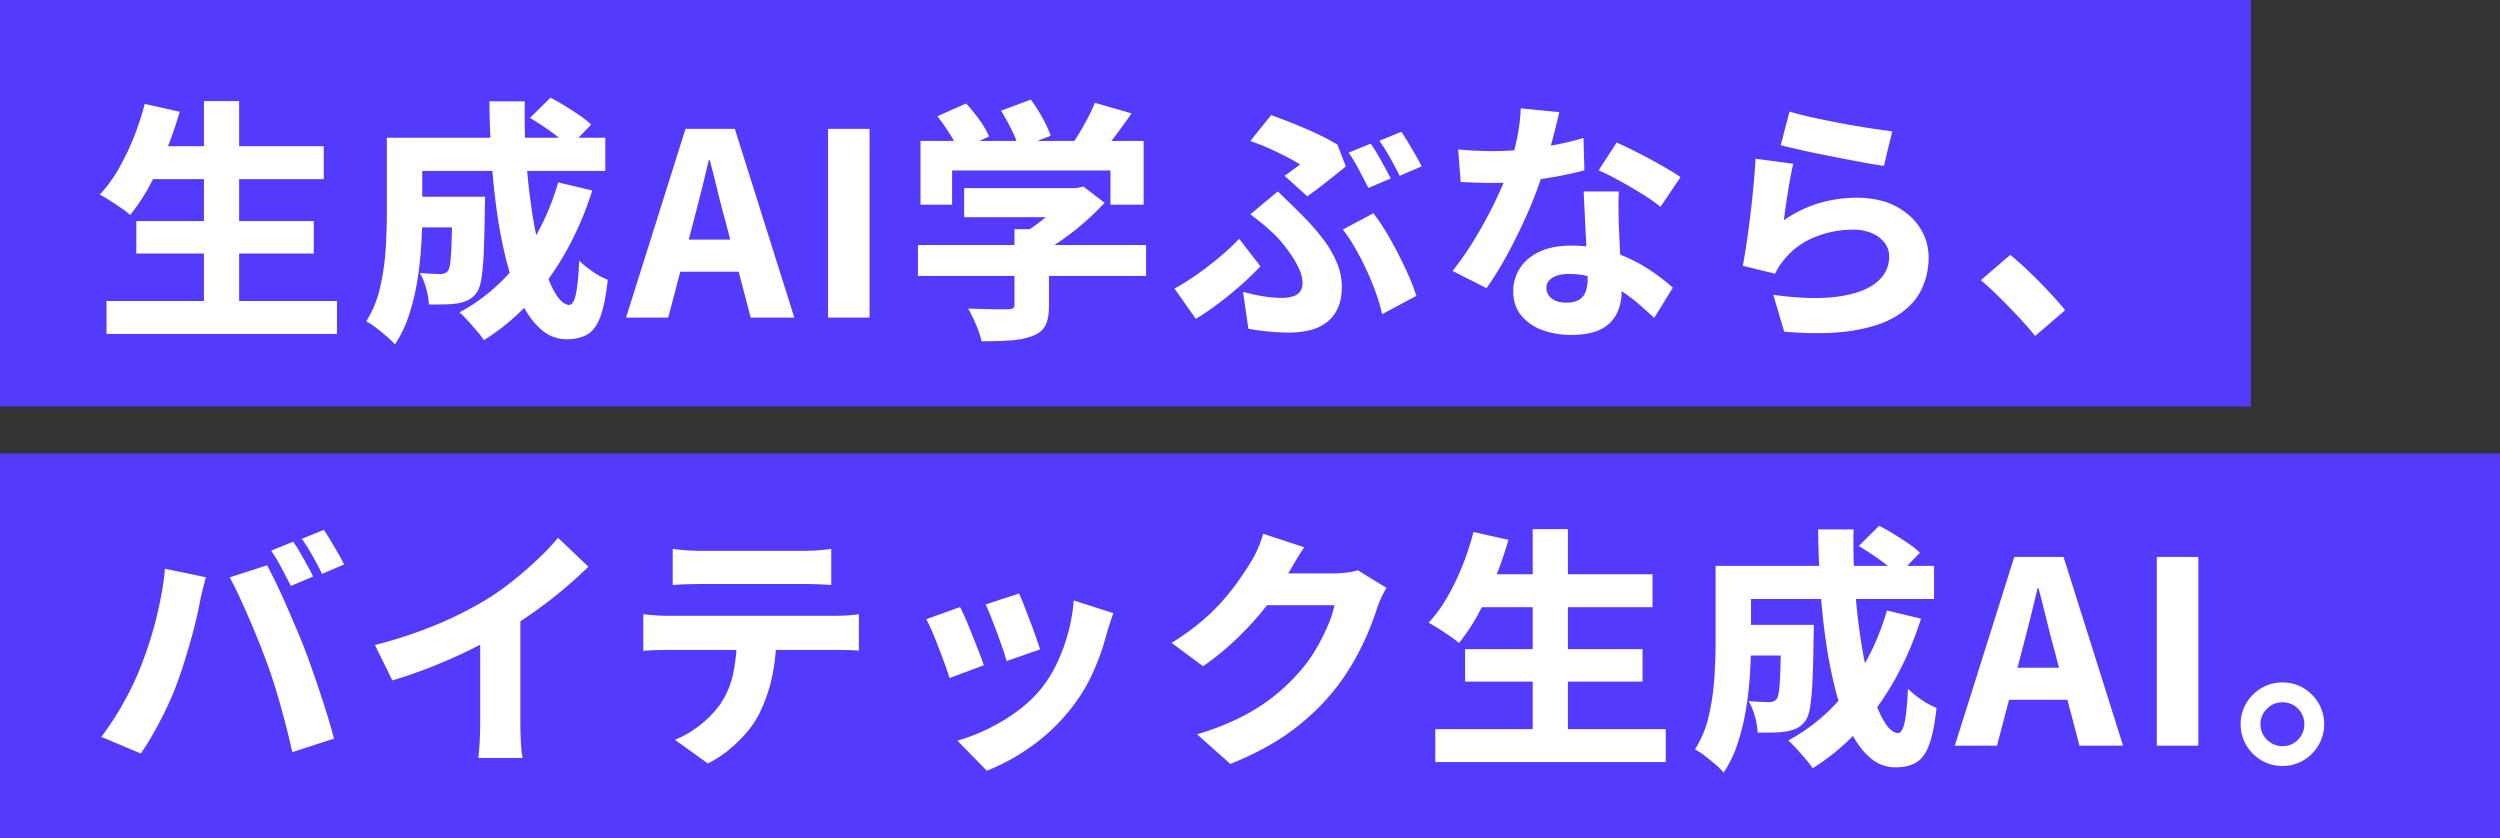 <svg xmlns="http://www.w3.org/2000/svg" width="1968" height="660" viewBox="0 0 1968 660"><rect x="0" y="0" width="1968" height="660" fill="#333333" stroke="none"/><g id="&#x30B0;&#x30EB;&#x30FC;&#x30D7;_1108" data-name="&#x30B0;&#x30EB;&#x30FC;&#x30D7; 1108" transform="translate(-41 -86)"><g id="&#x30B0;&#x30EB;&#x30FC;&#x30D7;_1105" data-name="&#x30B0;&#x30EB;&#x30FC;&#x30D7; 1105" transform="translate(41 85.35)"><rect id="&#x9577;&#x65B9;&#x5F62;_533" data-name="&#x9577;&#x65B9;&#x5F62; 533" width="1772" height="320" transform="translate(0 0.649)" fill="#533afc"></rect><rect id="&#x9577;&#x65B9;&#x5F62;_534" data-name="&#x9577;&#x65B9;&#x5F62; 534" width="1968" height="303" transform="translate(0 357.649)" fill="#533afc"></rect></g><path id="&#x30D1;&#x30B9;_24509" data-name="&#x30D1;&#x30B9; 24509" d="M41.466-134.925h139.4v25.916H41.466ZM33.313-75.991H173v25.559H33.313ZM9.862-13.041H191.269V12.875H9.862ZM86.541-170.45h27.719V-.25H86.541Zm-46.625,2.219,27.516,6.184a292.179,292.179,0,0,1-10.545,30.512A265.293,265.293,0,0,1,43.519-103.4,151.761,151.761,0,0,1,28.475-80.775a60.794,60.794,0,0,0-6.939-5.384q-4.383-3-8.942-5.928T4.563-96.816a105.875,105.875,0,0,0,14.545-19.808,192.425,192.425,0,0,0,12-24.764A213.842,213.842,0,0,0,39.916-168.231ZM246.984-95.137h45.191v24.156H246.984Zm35.112,0h25.738v1.767q0,1.767-.089,4.014t-.089,3.737q-.244,20.772-.855,34.261a182.554,182.554,0,0,1-1.889,21.022q-1.278,7.533-3.634,10.645a18.437,18.437,0,0,1-6.492,5.8,32.8,32.8,0,0,1-7.98,2.6,66.357,66.357,0,0,1-10.055.891q-6.077.156-13.142.091a54.07,54.07,0,0,0-2.2-12.858,50.536,50.536,0,0,0-4.937-11.967q4.994.444,9.347.633t6.775.189a9.3,9.3,0,0,0,3.444-.567,6.716,6.716,0,0,0,2.6-1.945q1.266-1.644,1.909-7.286t.987-16.984q.344-11.342.566-30.158Zm61.122-62.038L359.281-173.1q5.4,2.688,11.473,6.455t11.6,7.533a66.174,66.174,0,0,1,9.008,7.188l-17.106,17.75a70.476,70.476,0,0,0-8.4-7.555q-5.266-4.133-11.241-8.177T343.219-157.175Zm22.231,50.769,26.8,6.406q-12.466,39.022-34.175,69.225T306.9,17.784a62.931,62.931,0,0,0-5.3-7.019q-3.481-4.1-7.219-8.208A83.524,83.524,0,0,0,287.709-4.1a145.723,145.723,0,0,0,48.056-41.731Q355.384-72.188,365.45-106.406ZM248.341-141.55H402.494v26.091H248.341Zm-17.819,0h27.894v59.519q0,11.422-.8,25.047a275.8,275.8,0,0,1-3.078,27.75,177.96,177.96,0,0,1-6.567,27.2,93.525,93.525,0,0,1-11.111,23.2,48.61,48.61,0,0,0-6.461-6.375q-4.283-3.638-8.653-7a43.01,43.01,0,0,0-7.486-4.825,84.309,84.309,0,0,0,10.975-26.777,187.08,187.08,0,0,0,4.344-30.156q.944-15.267.944-28.267Zm80.728-28.7h27.894q-.513,23.681,1.188,46.8t5.053,43.6a314.118,314.118,0,0,0,7.9,36.2q4.542,15.712,9.972,24.692t10.914,8.98q3.244,0,5.1-8.178t2.655-26.684a74.3,74.3,0,0,0,10.888,8.808,57.858,57.858,0,0,0,11.622,6.273Q402.381-10.775,398.556-.6T388.317,13.317Q381.9,17.05,371.984,17.05a29.659,29.659,0,0,1-19.8-7.534q-8.8-7.534-15.558-20.994a161.856,161.856,0,0,1-11.478-31.428,352.979,352.979,0,0,1-7.766-38.936q-3.044-20.967-4.488-43.433T311.25-170.25ZM418.819,0l46.816-148.581h38.819L551.291,0H516.947L497.069-75.784q-3.175-11.422-6.2-23.945t-6.133-24.164h-.8q-2.753,11.819-5.873,24.253t-6.12,23.856L452.028,0Zm30.409-36.112V-61.381h71.209v25.269ZM577.836,0V-148.581h32.675V0ZM684.975-101.891h90.338V-79H684.975ZM648.594-57.116H828.2v24.334H648.594Zm75.987-12.462h27.184V-9.372q0,9.919-2.758,15.478t-10.5,8.5A62.412,62.412,0,0,1,721.173,18q-9.8.645-22.445.645a82.416,82.416,0,0,0-4.416-13.123,94.454,94.454,0,0,0-6.259-12.614q5.972.2,12.528.389t11.7.178q5.144-.011,7.144-.033,3-.044,4.078-.855a3.33,3.33,0,0,0,1.078-2.833Zm42.034-32.312h6.559l5.672-1.291,16.663,12.791a190.783,190.783,0,0,1-15.444,15.069,212.662,212.662,0,0,1-18.211,14.294A159.88,159.88,0,0,1,742.4-49.312a69.933,69.933,0,0,0-6.708-8.053q-4.3-4.559-7.261-7.319a115.956,115.956,0,0,0,15.061-9.8A147.214,147.214,0,0,0,757.053-86.12a82.461,82.461,0,0,0,9.563-10.811ZM650.631-139.053H826.269v50.191H800.153v-26.925H675.5v26.925H650.631Zm137.256-30.041,28.894,8.341Q809.737-150.553,802.4-141t-13.377,16.156L767.2-132.647q3.844-5.113,7.677-11.378t7.275-12.811A132.447,132.447,0,0,0,787.888-169.094ZM663.922-158.488l22.6-10.075A132.94,132.94,0,0,1,697-155.62a67.712,67.712,0,0,1,7.587,13.033L680.559-131.4a72.6,72.6,0,0,0-6.908-13.231Q668.831-152.219,663.922-158.488Zm50.084-4.375,23.491-8.744a131.813,131.813,0,0,1,9.142,14.4,83.4,83.4,0,0,1,6.433,14.109l-25.113,9.675a74.171,74.171,0,0,0-5.544-14.23A164.989,164.989,0,0,0,714.006-162.863Zm223.219,51.275q3.509-2.444,6.83-4.931t5.364-3.953a121.8,121.8,0,0,0-10.6-6.084q-6.375-3.309-13.673-6.6a152.179,152.179,0,0,0-14.92-5.8l16.416-20.444q8.447,3.025,17.8,6.778t18.391,7.986a166.317,166.317,0,0,1,15.991,8.477l6.584,17.1q-1.956,1.756-5.747,4.78t-8.327,6.6q-4.536,3.58-8.816,6.816t-7.414,5.392Zm-32.7,91.325a140.3,140.3,0,0,0,16.114,3.556,93.136,93.136,0,0,0,14.3,1.2,28.428,28.428,0,0,0,8.978-1.244,10.814,10.814,0,0,0,5.584-3.875,11.336,11.336,0,0,0,1.875-6.737,25.769,25.769,0,0,0-2.233-9.741,64.452,64.452,0,0,0-5.722-10.7,118.928,118.928,0,0,0-7.242-9.909,89.026,89.026,0,0,0-6.8-7.548q-3.866-3.756-8.9-8t-10.214-8l21.644-18.084q4.756,4.625,8.791,8.536t7.947,7.867a186.627,186.627,0,0,1,18.648,20.8,85.139,85.139,0,0,1,11.211,19.2,49.572,49.572,0,0,1,3.766,18.669q0,10.178-3.3,17.147a28.942,28.942,0,0,1-8.989,11.161,36.065,36.065,0,0,1-13.17,5.981A67.84,67.84,0,0,1,941,11.809q-7.953,0-16.4-.822t-15.889-2.2Zm109.5,17.578a137.478,137.478,0,0,0-4.866-16.6q-3.178-8.911-7.344-17.934T992.9-54.545a125.012,125.012,0,0,0-9.8-14.767l24-12.812a134.126,134.126,0,0,1,9.486,13.844q4.955,8.156,9.666,17.256t8.6,17.969a157.985,157.985,0,0,1,6.111,15.959ZM918.209-40.369q-5.466,5.822-13.177,12.866T887.811-13.1A240.474,240.474,0,0,1,867.366,1.031L850.572-22.837q6.531-3.556,13.555-8.267t13.867-10.033q6.844-5.322,12.877-10.644a141.422,141.422,0,0,0,10.567-10.256ZM1005-136.919a102.094,102.094,0,0,1,5.523,8.666q2.923,5.066,5.656,10.066t4.577,8.712l-17.528,7.428q-3.156-6.2-7.355-14.122a136.582,136.582,0,0,0-8.2-13.7Zm24.141-9.316q2.622,3.778,5.655,8.856t5.866,9.989q2.833,4.911,4.477,8.377l-17.347,7.428q-3.044-6.266-7.467-14.133a139.317,139.317,0,0,0-8.489-13.467Zm44.709,13.819q6.737.778,14.341,1.078t12.866.3a239.21,239.21,0,0,0,25.8-1.411q13.014-1.411,24.769-3.789t20.883-5.178l.734,25.469q-8.153,2.288-20.1,4.566t-25.425,3.823a232.614,232.614,0,0,1-26.5,1.545q-6.066,0-12.333-.189t-13.027-.567Zm79.666-29.325q-1.2,5.291-3.245,13.347t-4.569,17.138q-2.523,9.081-5.411,17.906a294.974,294.974,0,0,1-11.611,30.723q-7.145,16.323-15.545,31.891a263.526,263.526,0,0,1-16.956,27.592l-26.713-13.569a225.476,225.476,0,0,0,13.389-18.723q6.611-10.255,12.433-21t10.387-20.687q4.566-9.942,7.409-17.939a205.831,205.831,0,0,0,6.758-24.386,141.971,141.971,0,0,0,3.289-25.227Zm46.866,62.447q-.378,6.356-.311,13.07t.267,13.764q.2,4.331.5,11.33t.7,14.809q.4,7.811.7,14.753t.3,10.964a39.2,39.2,0,0,1-3.767,17.372,27.53,27.53,0,0,1-12.358,12.3q-8.591,4.558-23.463,4.558a64.742,64.742,0,0,1-23.117-3.914,37.848,37.848,0,0,1-16.461-11.539q-6.147-7.625-6.147-18.916a32.919,32.919,0,0,1,5.211-18.05q5.211-8.181,15.369-13.017t24.811-4.836a103.271,103.271,0,0,1,32.883,5.034,119.752,119.752,0,0,1,27.025,12.723,151.8,151.8,0,0,1,20.323,15.358L1228.194.231q-5.312-4.866-12.167-10.878a120.885,120.885,0,0,0-15.366-11.369,91.059,91.059,0,0,0-18.478-8.847,63.991,63.991,0,0,0-21.3-3.491q-8.059,0-12.809,3.031t-4.75,7.891a10.14,10.14,0,0,0,4.241,8.439q4.241,3.242,11.431,3.242,6.416,0,10.08-2.277a12.338,12.338,0,0,0,5.186-6.455,28.4,28.4,0,0,0,1.522-9.734q0-4.15-.389-12.483t-.889-18.477q-.5-10.144-.989-20.277t-.867-17.842Zm32.784,12.1A144.122,144.122,0,0,0,1218.5-97.414q-8.778-5.445-17.958-10.478t-16.114-8.033l14.238-21.869q5.4,2.4,12.411,5.878t14.191,7.356q7.18,3.878,13.447,7.556t10.18,6.456Zm101.559-75.022q7.4,2.334,18.359,4.734t22.858,4.622q11.9,2.222,22.469,3.833t17.167,2.389L1409-119.453q-6.112-.8-14.7-2.366t-18.2-3.444q-9.611-1.878-18.934-3.767t-16.969-3.678q-7.645-1.789-12.423-2.989Zm2.972,41.166q-1,3.866-2.1,9.739t-2.122,12.269q-1.022,6.4-1.866,12.316T1330.3-76.65A96.811,96.811,0,0,1,1358-90.083a103.448,103.448,0,0,1,29.467-4.264q18.184,0,30.82,6.658t19.281,17.3a42.54,42.54,0,0,1,6.645,22.938,57.816,57.816,0,0,1-5.776,25.6q-5.777,11.891-19,20.272t-35.039,11.881q-21.816,3.5-53.891.788l-8.566-29.006q29.641,4.113,49.95,1.494T1402.675-27.3q10.478-8.262,10.478-20.728a17.442,17.442,0,0,0-3.619-10.914,24.606,24.606,0,0,0-9.972-7.484,36.692,36.692,0,0,0-14.747-2.764,78.784,78.784,0,0,0-30.256,5.864,58.838,58.838,0,0,0-23.372,16.836,64.288,64.288,0,0,0-4.589,6.081,47.109,47.109,0,0,0-3.214,5.881l-25.469-6.228q1.2-6.069,2.411-13.969t2.411-16.922q1.2-9.022,2.211-18.311t1.811-18.358q.8-9.069,1.2-16.737ZM1528.075,14.475Q1522.166,7.141,1514.809-.7t-14.9-15.322q-7.544-7.478-14.566-13.434L1508.5-49.388q7.044,5.8,15.289,13.723t15.7,15.934q7.455,8.011,12.186,13.917Z" transform="translate(115 336)" fill="#fff"></path><path id="&#x30D1;&#x30B9;_24510" data-name="&#x30D1;&#x30B9; 24510" d="M156.788-160.566a97.247,97.247,0,0,1,5.511,8.645q2.911,5.067,5.644,10.067t4.577,8.688l-17.528,7.428q-3.156-6.178-7.344-14.089a135.842,135.842,0,0,0-8.188-13.689Zm24.116-9.316q2.622,3.778,5.644,8.856t5.855,9.978q2.833,4.9,4.477,8.366l-17.347,7.428q-3.044-6.266-7.467-14.122a143.051,143.051,0,0,0-8.467-13.456ZM37.031-62.806q3.378-8.625,6.4-17.914T48.9-99.831q2.444-9.822,4.277-19.766t2.655-19.7l32.231,6.719q-.756,3.022-1.867,7.17t-1.956,8.052q-.845,3.9-1.267,6.259-1,5.425-2.789,12.836T76.069-82.722q-2.322,8.131-4.8,16.219T66.259-51.619a218.67,218.67,0,0,1-8.4,20.437Q52.9-20.591,47.425-10.889T36.838,6.166l-31.1-13.1A217.34,217.34,0,0,0,23.508-34.314,234.406,234.406,0,0,0,37.031-62.806ZM135.784-66q-2.844-7.956-6.533-17.056t-7.678-18.291q-3.989-9.191-7.777-17.292t-7.012-13.855l29.475-9.5q3.156,5.891,7.191,14.225t8.113,17.67q4.078,9.336,7.878,18.3t6.509,15.964q2.509,6.575,5.653,15.508t6.367,18.656q3.223,9.723,6.111,19.081T188.969-5.6L156.091,5.1q-2.734-12.338-5.955-24.561t-6.762-24Q139.831-55.241,135.784-66Zm85.356-13.263a352.193,352.193,0,0,0,48.88-16.177,292.249,292.249,0,0,0,38.5-19.4,208,208,0,0,0,20.9-14.712q10.636-8.447,20.092-17.414a182.893,182.893,0,0,0,15.769-16.7L389.169-140.9q-9.244,9.134-20.436,18.469T345.494-104.62q-12.047,8.48-23.825,15.545-11.491,6.622-25.625,13.611t-29.812,13.2q-15.678,6.211-31.366,10.9Zm82.866-21.294,31.631-7.159v89.728q0,4.6.189,10.039t.567,10.183a41.37,41.37,0,0,0,1.112,7.394H302.494q.378-2.647.756-7.394t.567-10.183q.189-5.436.189-10.039Zm151.541-54.328q5.047.734,11.184,1.123t11.094.389H558q5.359,0,11.183-.378t11.2-1.134v28.4q-5.4-.4-11.127-.589T558-127.256H477.869q-5.156,0-11.337.189t-10.984.589Zm-23.153,51.356q4.512.556,9.8.934t9.891.378H583.066q3.2,0,9.081-.289a79.766,79.766,0,0,0,9.972-1.023v28.716q-3.869-.375-9.238-.475t-9.816-.1H452.087q-4.422,0-9.969.177t-9.725.577Zm104.691,15.55a154.91,154.91,0,0,1-3.6,35.158,123.943,123.943,0,0,1-9.889,27.8A73.236,73.236,0,0,1,514.058-10.8,107.383,107.383,0,0,1,500.136,2.964a88.838,88.838,0,0,1-16.923,11.045L457.275-4.675a77.269,77.269,0,0,0,20.064-11.773,78.3,78.3,0,0,0,15.755-16.377,68.554,68.554,0,0,0,10.334-25.184A154.9,154.9,0,0,0,506.184-87.8Zm191.106-31.813q1.556,3.156,3.834,9.134t4.856,12.667q2.578,6.689,4.667,12.678t3.245,9.52l-26.45,9.166q-.956-3.734-2.945-9.545T711.009-88.5q-2.4-6.522-4.789-12.578t-4.3-10.1Zm74.2,15.475q-1.825,5.294-3.025,9.008t-2.134,7.03a194.525,194.525,0,0,1-10.377,29.659,133.781,133.781,0,0,1-16.689,28A151.019,151.019,0,0,1,738.4.152a162.593,162.593,0,0,1-35.572,19.592l-23.2-23.734a138.143,138.143,0,0,0,23.078-8.753,149.366,149.366,0,0,0,23.836-14.244,100.169,100.169,0,0,0,19.736-18.756,101.829,101.829,0,0,0,11.975-19.633A140.314,140.314,0,0,0,766.931-89.2a136.49,136.49,0,0,0,4.322-25.122Zm-120.625-4.806q2.091,4.022,4.658,10T691.616-86.5q2.622,6.644,5.033,12.777t3.811,10.445L673.475-53.241q-1.2-3.978-3.511-10.389t-5.022-13.422q-2.711-7.011-5.289-13.056a103.748,103.748,0,0,0-4.491-9.47ZM1017.438-124.2a72.412,72.412,0,0,0-3.814,7.081,82.486,82.486,0,0,0-3.414,8.284q-2.6,8.528-7.266,19.683a215.04,215.04,0,0,1-11.5,23.177,172.883,172.883,0,0,1-15.989,23.334,183.036,183.036,0,0,1-33.581,31.6Q922.719,2.988,894.541,14.391L868.316-8.966a207.851,207.851,0,0,0,35.873-14.159,151.432,151.432,0,0,0,25.633-16.6,157.591,157.591,0,0,0,19.3-18.617,106.536,106.536,0,0,0,12.328-16.927,160.045,160.045,0,0,0,9.7-18.983,83.281,83.281,0,0,0,5.362-16.334H911.016l10.009-25.047h55.269a78.084,78.084,0,0,0,9.939-.656,47.857,47.857,0,0,0,8.652-1.812ZM952.731-156.2q-3.891,5.628-7.6,12.009t-5.627,9.672a202.745,202.745,0,0,1-17.2,25.336,237.916,237.916,0,0,1-22.8,25.023,219.759,219.759,0,0,1-26.45,21.641l-24.8-18.419a191.458,191.458,0,0,0,23.2-16.611,159.336,159.336,0,0,0,17.331-16.875,187.073,187.073,0,0,0,12.609-16.052q5.322-7.675,9.191-13.963a73.151,73.151,0,0,0,5.461-10.42,83.716,83.716,0,0,0,4.348-11.952Zm134.734,21.278h139.4v25.916h-139.4Zm-8.153,58.934H1219v25.559H1079.313Zm-23.45,62.95h181.406V12.875H1055.863Zm76.678-157.409h27.719V-.25h-27.719Zm-46.625,2.219,27.516,6.184a292.2,292.2,0,0,1-10.545,30.512,265.305,265.305,0,0,1-13.367,28.136,151.767,151.767,0,0,1-15.044,22.623,60.8,60.8,0,0,0-6.939-5.384q-4.383-3-8.942-5.928t-8.031-4.728a105.874,105.874,0,0,0,14.545-19.808,192.433,192.433,0,0,0,12-24.764A213.843,213.843,0,0,0,1085.916-168.231Zm207.069,73.094h45.191v24.156h-45.191Zm35.113,0h25.737v1.767q0,1.767-.089,4.014t-.089,3.737q-.244,20.772-.855,34.261a182.514,182.514,0,0,1-1.889,21.022q-1.278,7.533-3.634,10.645a18.437,18.437,0,0,1-6.492,5.8,32.8,32.8,0,0,1-7.98,2.6,66.357,66.357,0,0,1-10.055.891q-6.077.156-13.142.091a54.067,54.067,0,0,0-2.2-12.858,50.541,50.541,0,0,0-4.937-11.967q4.994.444,9.347.633t6.775.189a9.3,9.3,0,0,0,3.444-.567,6.715,6.715,0,0,0,2.6-1.945q1.266-1.644,1.909-7.286t.988-16.984q.344-11.342.566-30.158Zm61.122-62.038,16.063-15.928q5.4,2.688,11.473,6.455t11.6,7.533a66.182,66.182,0,0,1,9.008,7.188l-17.106,17.75a70.483,70.483,0,0,0-8.4-7.555q-5.266-4.133-11.241-8.177T1389.219-157.175Zm22.231,50.769,26.8,6.406q-12.466,39.022-34.175,69.225T1352.9,17.784a62.9,62.9,0,0,0-5.3-7.019q-3.481-4.1-7.219-8.208a83.5,83.5,0,0,0-6.672-6.661,145.724,145.724,0,0,0,48.056-41.731Q1401.384-72.188,1411.45-106.406ZM1294.341-141.55h154.153v26.091H1294.341Zm-17.819,0h27.894v59.519q0,11.422-.8,25.047a275.773,275.773,0,0,1-3.078,27.75,177.951,177.951,0,0,1-6.567,27.2,93.522,93.522,0,0,1-11.111,23.2,48.6,48.6,0,0,0-6.461-6.375q-4.283-3.638-8.653-7a43.013,43.013,0,0,0-7.486-4.825,84.312,84.312,0,0,0,10.975-26.777,187.072,187.072,0,0,0,4.344-30.156q.944-15.267.944-28.267Zm80.728-28.7h27.894q-.513,23.681,1.188,46.8t5.053,43.6a314.143,314.143,0,0,0,7.9,36.2q4.542,15.712,9.972,24.692t10.914,8.98q3.244,0,5.1-8.178t2.655-26.684a74.31,74.31,0,0,0,10.888,8.808,57.858,57.858,0,0,0,11.622,6.273q-2.047,18.981-5.872,29.161t-10.239,13.912q-6.414,3.733-16.333,3.733a29.658,29.658,0,0,1-19.8-7.534q-8.8-7.534-15.558-20.994a161.858,161.858,0,0,1-11.478-31.428,353.007,353.007,0,0,1-7.766-38.936q-3.044-20.967-4.487-43.433T1357.25-170.25ZM1464.819,0l46.816-148.581h38.819L1597.291,0h-34.344l-19.878-75.784q-3.175-11.422-6.2-23.945t-6.133-24.164h-.8q-2.753,11.819-5.874,24.253t-6.12,23.856L1498.028,0Zm30.409-36.112V-61.381h71.209v25.269ZM1623.836,0V-148.581h32.675V0Zm98.879-49.781a31.625,31.625,0,0,1,16.616,4.434,33.794,33.794,0,0,1,11.813,11.9,31.781,31.781,0,0,1,4.434,16.534,31.839,31.839,0,0,1-4.434,16.5,33.663,33.663,0,0,1-11.83,11.936,31.727,31.727,0,0,1-16.639,4.434,31.738,31.738,0,0,1-16.494-4.434A33.445,33.445,0,0,1,1694.269-.4a31.838,31.838,0,0,1-4.434-16.5,31.78,31.78,0,0,1,4.434-16.534,33.461,33.461,0,0,1,11.939-11.9A31.855,31.855,0,0,1,1722.716-49.781Zm.059,50.134a16.5,16.5,0,0,0,12.194-5.05,16.763,16.763,0,0,0,5-12.244,17,17,0,0,0-2.287-8.686,16.969,16.969,0,0,0-6.231-6.242,16.985,16.985,0,0,0-8.716-2.3,16.706,16.706,0,0,0-8.566,2.3,17.777,17.777,0,0,0-6.331,6.234,16.481,16.481,0,0,0-2.387,8.719,16.578,16.578,0,0,0,2.387,8.737,17.739,17.739,0,0,0,6.292,6.242A16.786,16.786,0,0,0,1722.775.353Z" transform="translate(115 673)" fill="#fff"></path></g></svg>